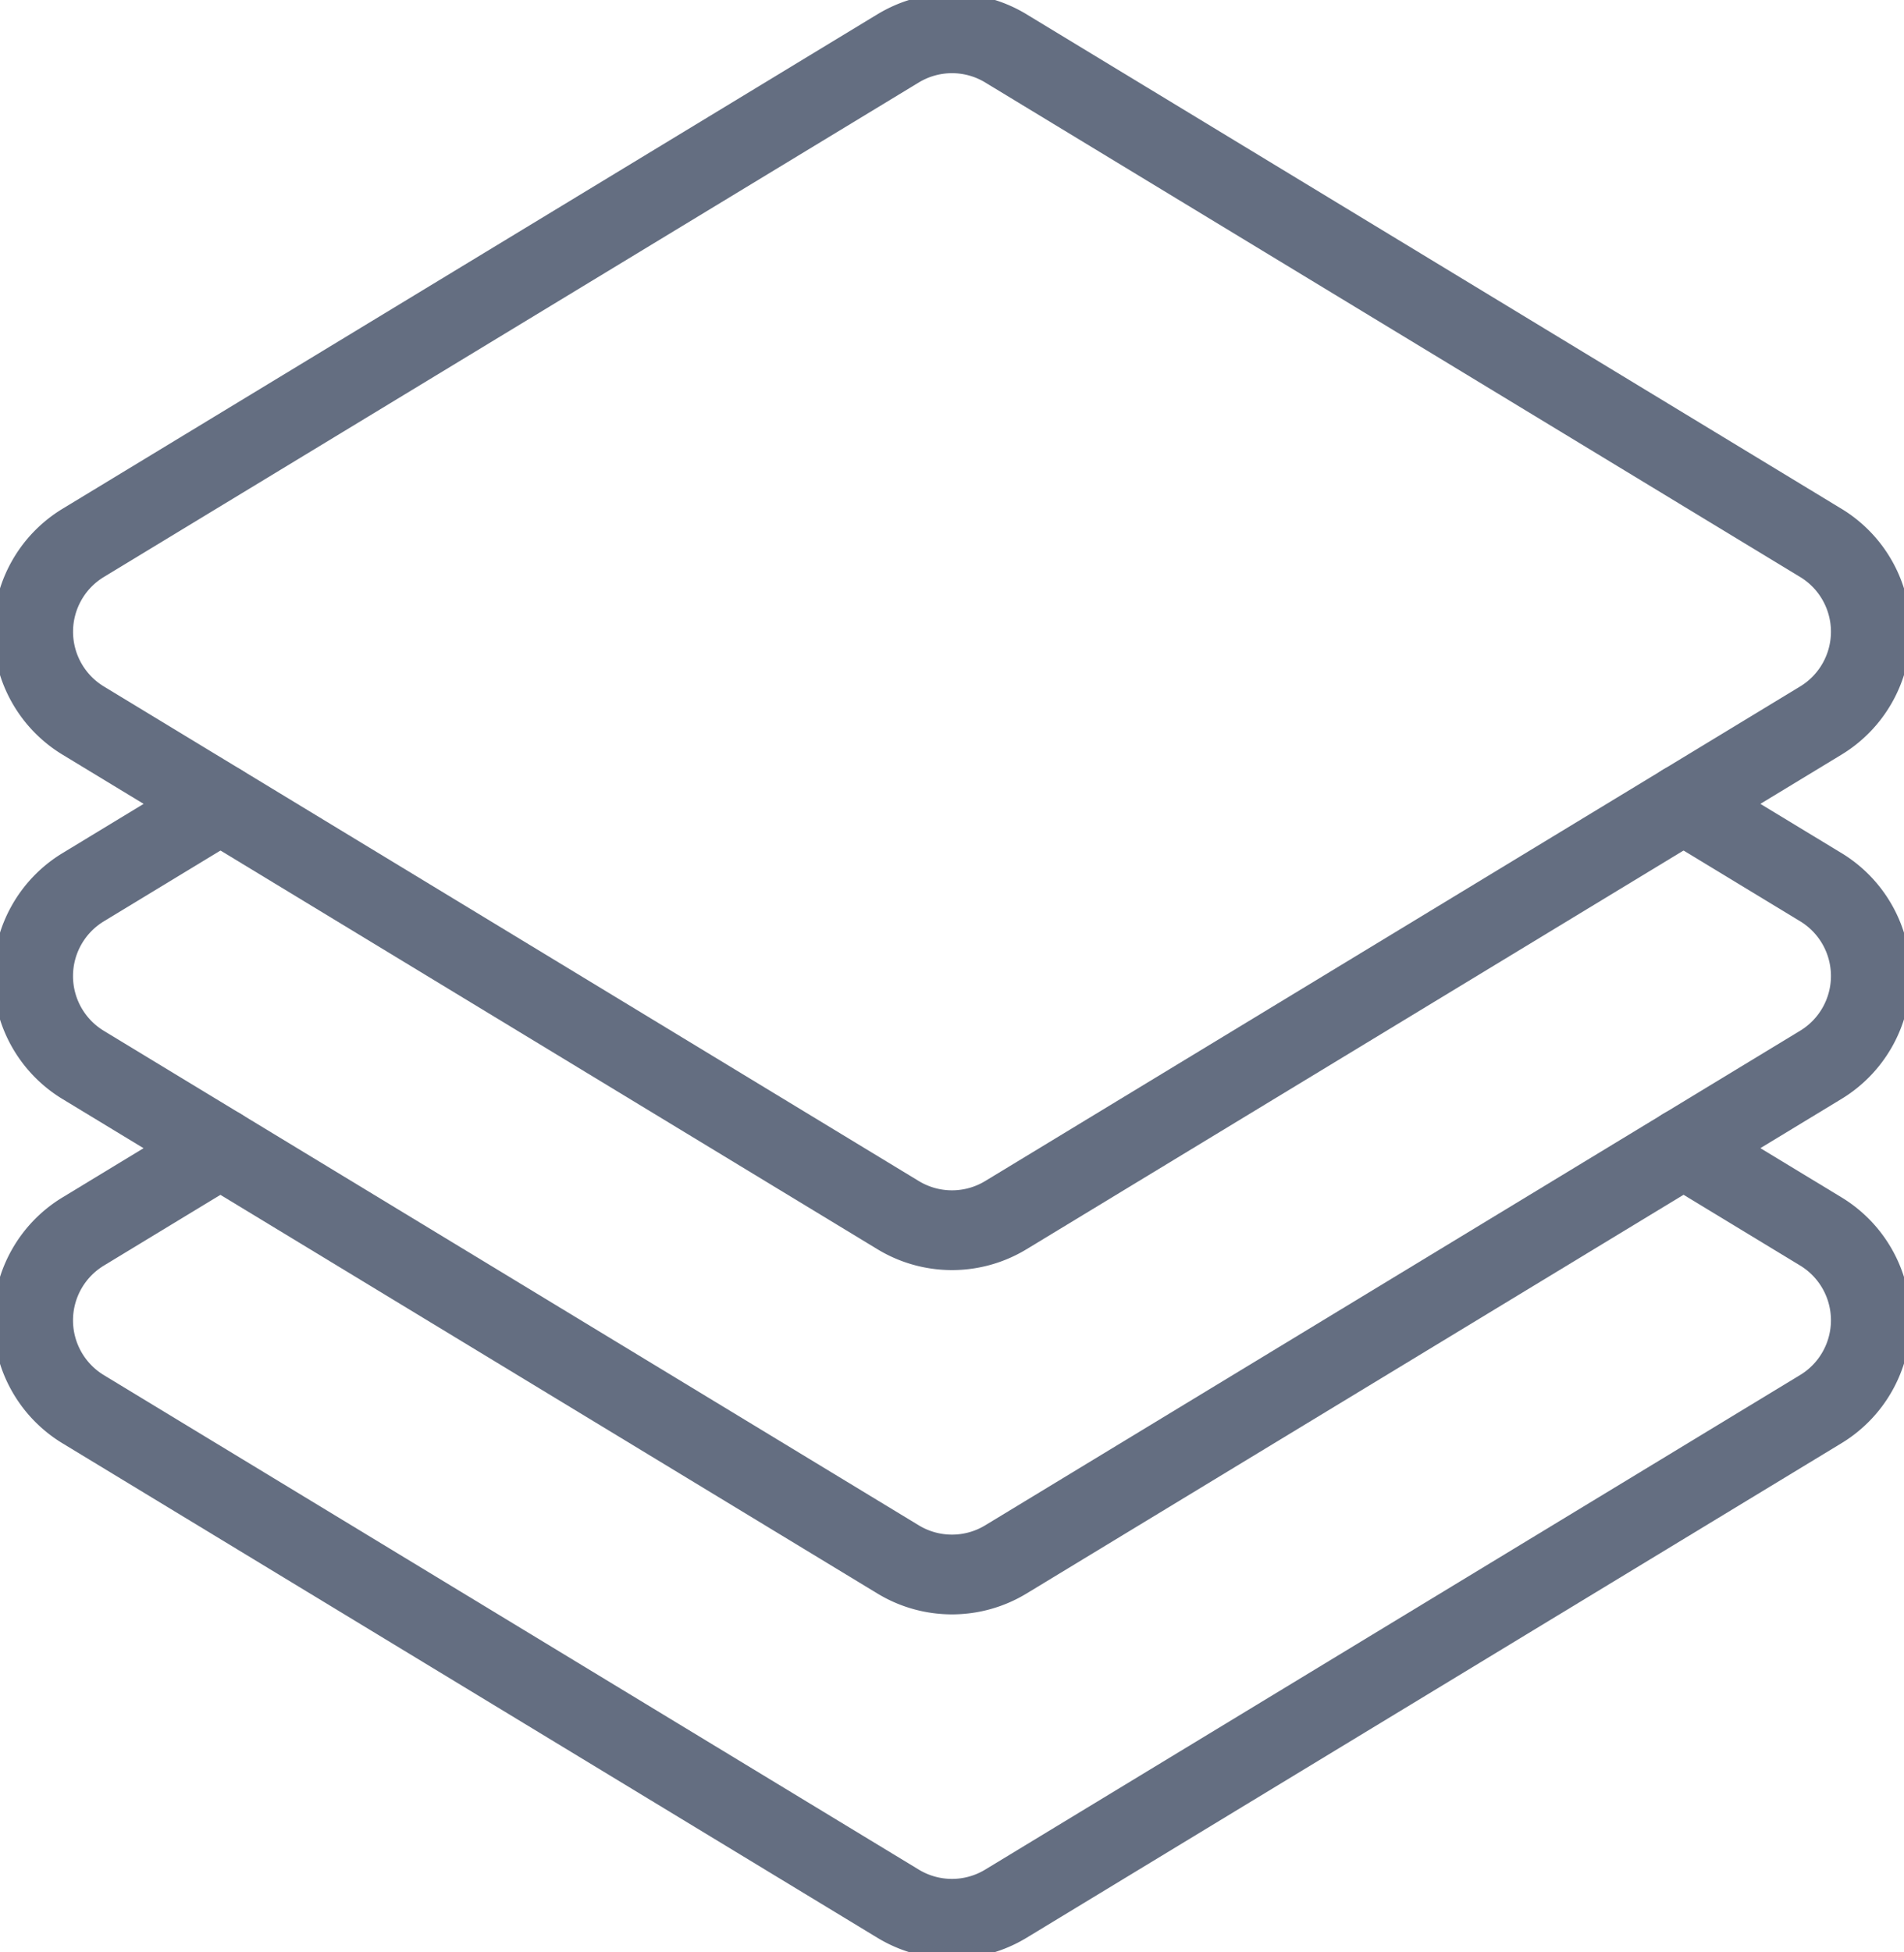 <svg id="Integrated_Icn" xmlns="http://www.w3.org/2000/svg" xmlns:xlink="http://www.w3.org/1999/xlink" width="95.526" height="97.894" viewBox="0 0 95.526 97.894">
  <defs>
    <clipPath id="clip-path">
      <rect id="Rectangle_26" data-name="Rectangle 26" width="95.526" height="97.894" fill="none" stroke="#646e81" stroke-linecap="round" stroke-linejoin="round" stroke-width="4"/>
    </clipPath>
  </defs>
  <g id="Group_14" data-name="Group 14" clip-path="url(#clip-path)">
    <path id="Path_20" data-name="Path 20" d="M48.895,64.775,8.009,39.971a5.211,5.211,0,0,1,0-8.911l40.886-24.8a5.213,5.213,0,0,1,5.406,0l40.886,24.8a5.211,5.211,0,0,1,0,8.911L54.3,64.775A5.211,5.211,0,0,1,48.895,64.775Z" transform="translate(-3.835 -3.834)" fill="none" stroke="#646e81" stroke-linecap="round" stroke-linejoin="round" stroke-miterlimit="10" stroke-width="4"/>
    <path id="Path_21" data-name="Path 21" d="M88.3,133.136l6.887,4.178a5.211,5.211,0,0,1,0,8.911L54.3,171.029a5.211,5.211,0,0,1-5.406,0l-40.887-24.8a5.211,5.211,0,0,1,0-8.911l6.887-4.178" transform="translate(-3.835 -92.822)" fill="none" stroke="#646e81" stroke-linecap="round" stroke-linejoin="round" stroke-miterlimit="10" stroke-width="4"/>
    <path id="Path_22" data-name="Path 22" d="M88.3,190.158l6.887,4.178a5.211,5.211,0,0,1,0,8.911L54.3,228.051a5.211,5.211,0,0,1-5.406,0l-40.887-24.8a5.211,5.211,0,0,1,0-8.911l6.887-4.178" transform="translate(-3.835 -132.578)" fill="none" stroke="#646e81" stroke-linecap="round" stroke-linejoin="round" stroke-miterlimit="10" stroke-width="4"/>
  </g>
</svg>
